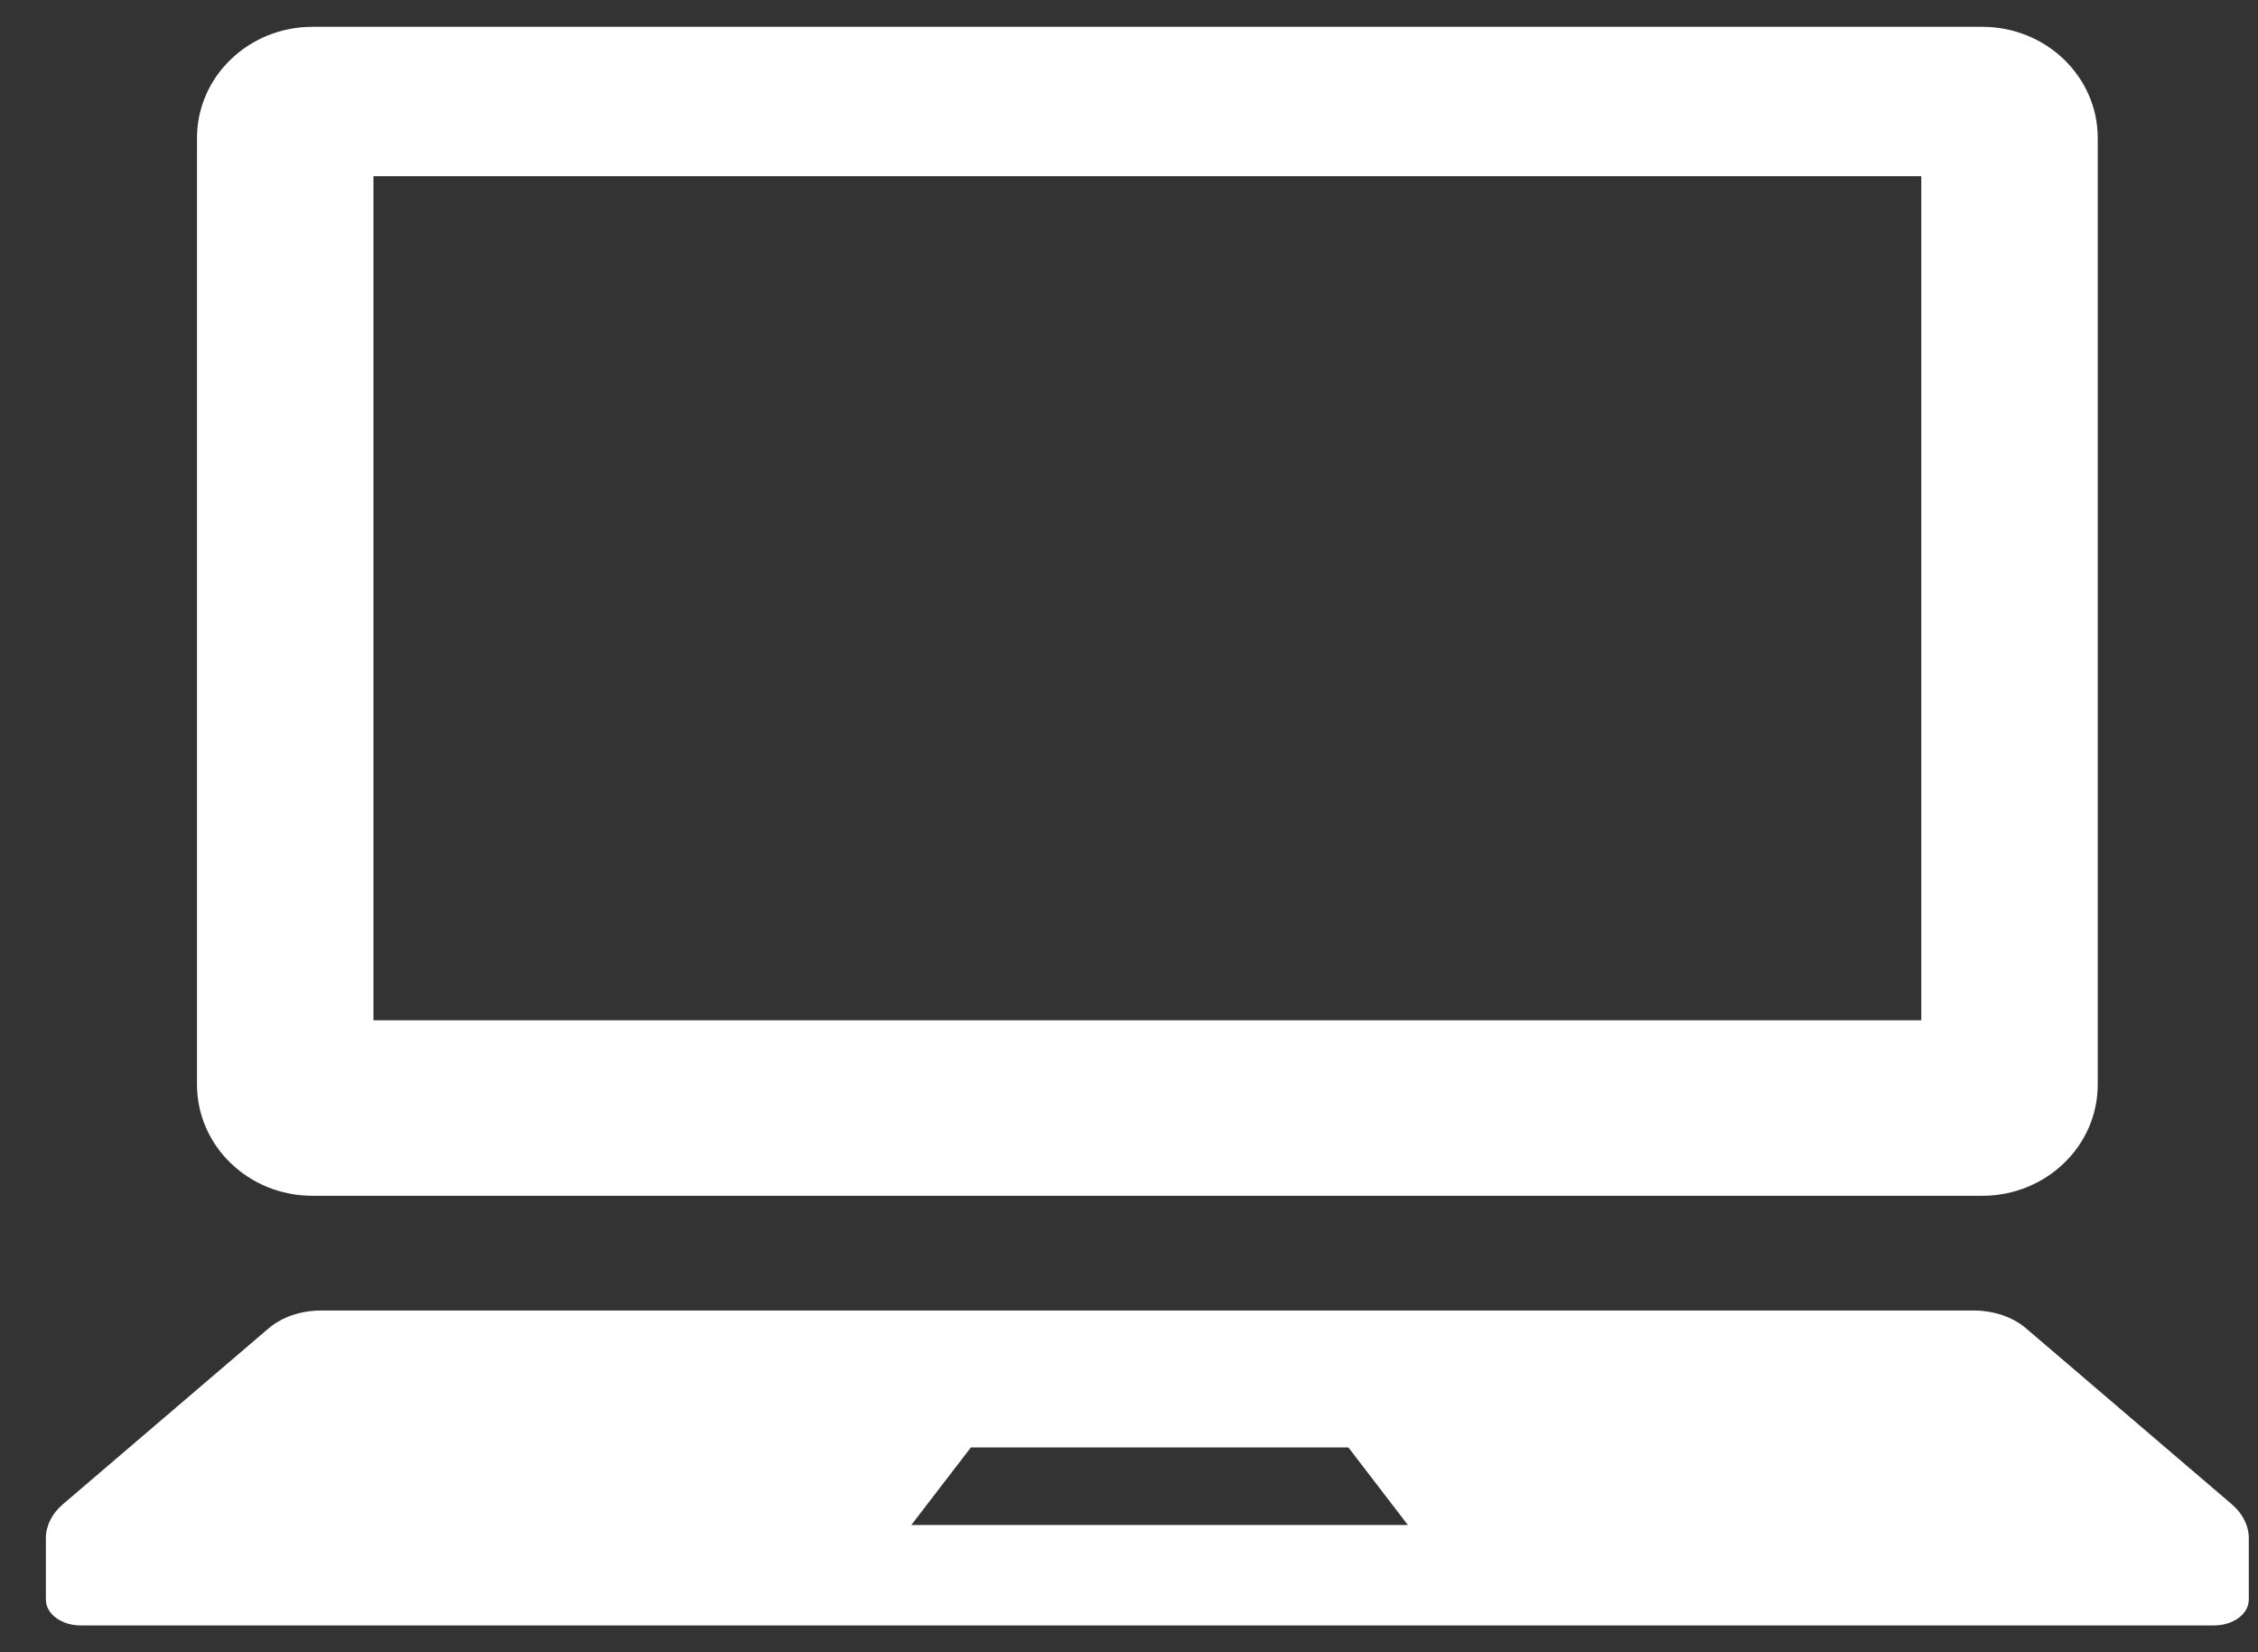 <svg width="41" height="30" fill="none" xmlns="http://www.w3.org/2000/svg"><rect width="100%" height="100%" fill="#333333" stroke="none"/><path d="M5.672 21.712H35.994C37.152 21.712 38.09 20.808 38.09 19.693V2.505C38.09 1.392 37.152 0.487 35.994 0.487H5.672C4.515 0.487 3.577 1.392 3.577 2.505V19.693C3.577 20.808 4.515 21.712 5.672 21.712ZM6.781 3.199H34.886V18.525H6.781V3.199Z" fill="white"/><path d="M40.523 27.312L36.785 24.116C36.545 23.912 36.199 23.795 35.834 23.795H5.832C5.467 23.795 5.122 23.912 4.881 24.116L1.143 27.312C0.943 27.483 0.833 27.703 0.833 27.93V29.044C0.833 29.303 1.115 29.513 1.463 29.513H40.203C40.553 29.513 40.833 29.303 40.833 29.044V27.93C40.833 27.703 40.723 27.483 40.523 27.312ZM16.547 27.69L17.629 26.281H24.483L25.564 27.69H16.547Z" fill="white"/></svg>